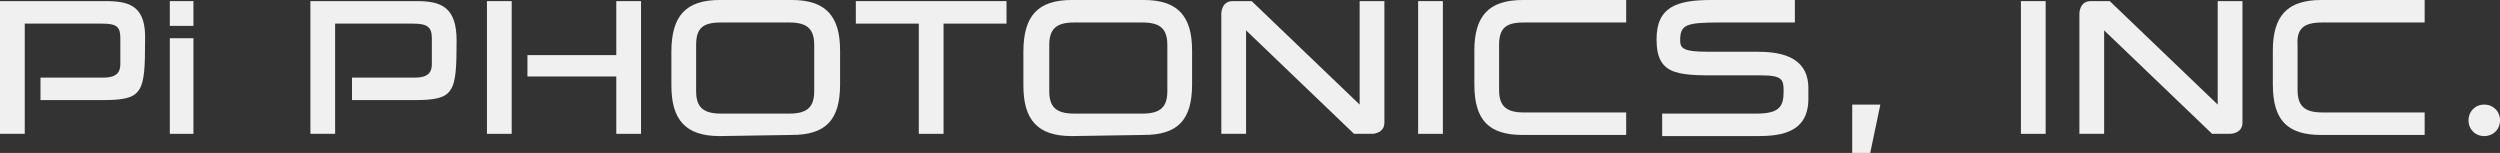 <?xml version="1.0" encoding="utf-8"?>
<!-- Generator: Adobe Illustrator 24.3.0, SVG Export Plug-In . SVG Version: 6.00 Build 0)  -->
<svg version="1.1" id="レイヤー_1" xmlns="http://www.w3.org/2000/svg" xmlns:xlink="http://www.w3.org/1999/xlink" x="0px"
	 y="0px" viewBox="0 0 222.3 13.6" style="enable-background:new 0 0 222.3 13.6;" xml:space="preserve">
<rect x="0" y="0" width="222.3" height="13.6" fill="#333333" stroke="none"/>
<style type="text/css">
	.st0{fill:#F0F0F0;}
</style>
<g id="レイヤー_2_1_">
	<g id="レイヤー_1-2">
		<path class="st0" d="M15.1,11.9V3.4h2.1v8.5H15.1z M15.1,2.3V0.1h2.1v2.2H15.1z"/>
		<path class="st0" d="M64,12.1c-3,0-4.3-1.4-4.3-4.5v-3C59.7,1.4,61,0,64,0h6.4c3,0,4.3,1.4,4.3,4.5v3c0,3.2-1.3,4.5-4.3,4.5
			L64,12.1z M64.1,2c-1.6,0-2.2,0.5-2.2,2v4.1c0,1.4,0.6,2,2.2,2h6.1c1.6,0,2.2-0.6,2.2-2V4c0-1.4-0.6-2-2.2-2H64.1z"/>
		<polygon class="st0" points="81.7,11.9 81.7,2.1 76.1,2.1 76.1,0.1 89.5,0.1 89.5,2.1 83.9,2.1 83.9,11.9 		"/>
		<path class="st0" d="M95.3,12.1c-3,0-4.3-1.4-4.3-4.5v-3C91,1.4,92.3,0,95.3,0h6.4c3,0,4.3,1.4,4.3,4.5v3c0,3.2-1.3,4.5-4.3,4.5
			L95.3,12.1z M95.5,2c-1.6,0-2.2,0.6-2.2,2v4.1c0,1.4,0.6,2,2.2,2h6.1c1.6,0,2.2-0.6,2.2-2V4c0-1.4-0.6-2-2.2-2H95.5z"/>
		<path class="st0" d="M120.4,11.9l-9.6-9.2v9.2h-2.2V1.2c0,0,0-1.1,1-1.1h1.7l9.6,9.2V0.1h2.2v10.8c0,1-1.1,1-1.1,1L120.4,11.9z"/>
		<path class="st0" d="M196.7,11.9l-9.6-9.2v9.2h-2.2V1.2c0,0,0-1.1,1-1.1h1.7l9.6,9.2V0.1h2.2v10.8c0,1-1.1,1-1.1,1L196.7,11.9z"/>
		<rect x="126.1" y="0.1" class="st0" width="2.2" height="11.8"/>
		<polygon class="st0" points="166.3,13.6 164.7,13.6 164.7,11.9 164.7,9.3 167.2,9.3 		"/>
		<rect x="179.7" y="0.1" class="st0" width="2.2" height="11.8"/>
		<path class="st0" d="M9.5,0.1H0v11.8h2.2V8.8l0,0v-2l0,0V2.1h6.9c1.3,0,1.6,0.3,1.6,1.3v2.3c0,0.6-0.2,1.2-1.5,1.2H3.6v2h5.5
			c3.6,0,3.8-0.6,3.8-5.3C13,0.7,11.7,0.1,9.5,0.1z"/>
		<path class="st0" d="M37.1,0.1h-9.5v11.8h2.2V8.8l0,0v-2l0,0V2.1h6.9c1.3,0,1.7,0.3,1.7,1.3v2.3c0,0.6-0.2,1.2-1.5,1.2h-5.6v2h5.5
			c3.6,0,3.8-0.6,3.8-5.3C40.6,0.7,39.3,0.1,37.1,0.1z"/>
		<rect x="43.3" y="0.1" class="st0" width="2.2" height="11.8"/>
		<polygon class="st0" points="54.8,0.1 54.8,4.9 46.9,4.9 46.9,6.8 54.8,6.8 54.8,11.9 57,11.9 57,0.1 		"/>
		<path class="st0" d="M135.5,2h9.1V0h-9.2c-3,0-4.3,1.4-4.3,4.5v3c0,3.2,1.3,4.5,4.3,4.5h9.2v-2H144h-2.7l0,0h-0.6h-5.2
			c-1.6,0-2.2-0.6-2.2-2V4C133.3,2.5,133.9,2,135.5,2z"/>
		<path class="st0" d="M206.5,2h9.1V0h-9.2c-3,0-4.3,1.4-4.3,4.5v3c0,3.2,1.3,4.5,4.3,4.5h9.2v-2h-9.1c-1.6,0-2.2-0.6-2.2-2V4
			C204.2,2.5,204.9,2,206.5,2z"/>
		<path class="st0" d="M156.2,4.6h-4.4c-2.1,0-2.4-0.3-2.4-1c0-1.4,0.5-1.6,3.5-1.6h6.7V0h-7.4c-3.1,0-4.9,0.6-4.9,3.5
			c0,3.4,2.1,3.2,6.4,3.2h2.9c1.9,0,2,0.4,2,1.4c0,1.3-0.3,2-2.4,2h-8.4v2h8.2c1.8,0,4.8,0,4.8-3.3V7.7
			C160.7,4.9,158.1,4.6,156.2,4.6z"/>
		<path class="st0" d="M219.5,10.7c0-0.8,0.6-1.4,1.4-1.4l0,0c0.8,0,1.4,0.6,1.4,1.4c0,0.8-0.6,1.4-1.4,1.4S219.5,11.5,219.5,10.7
			L219.5,10.7z"/>
	</g>
</g>
</svg>
